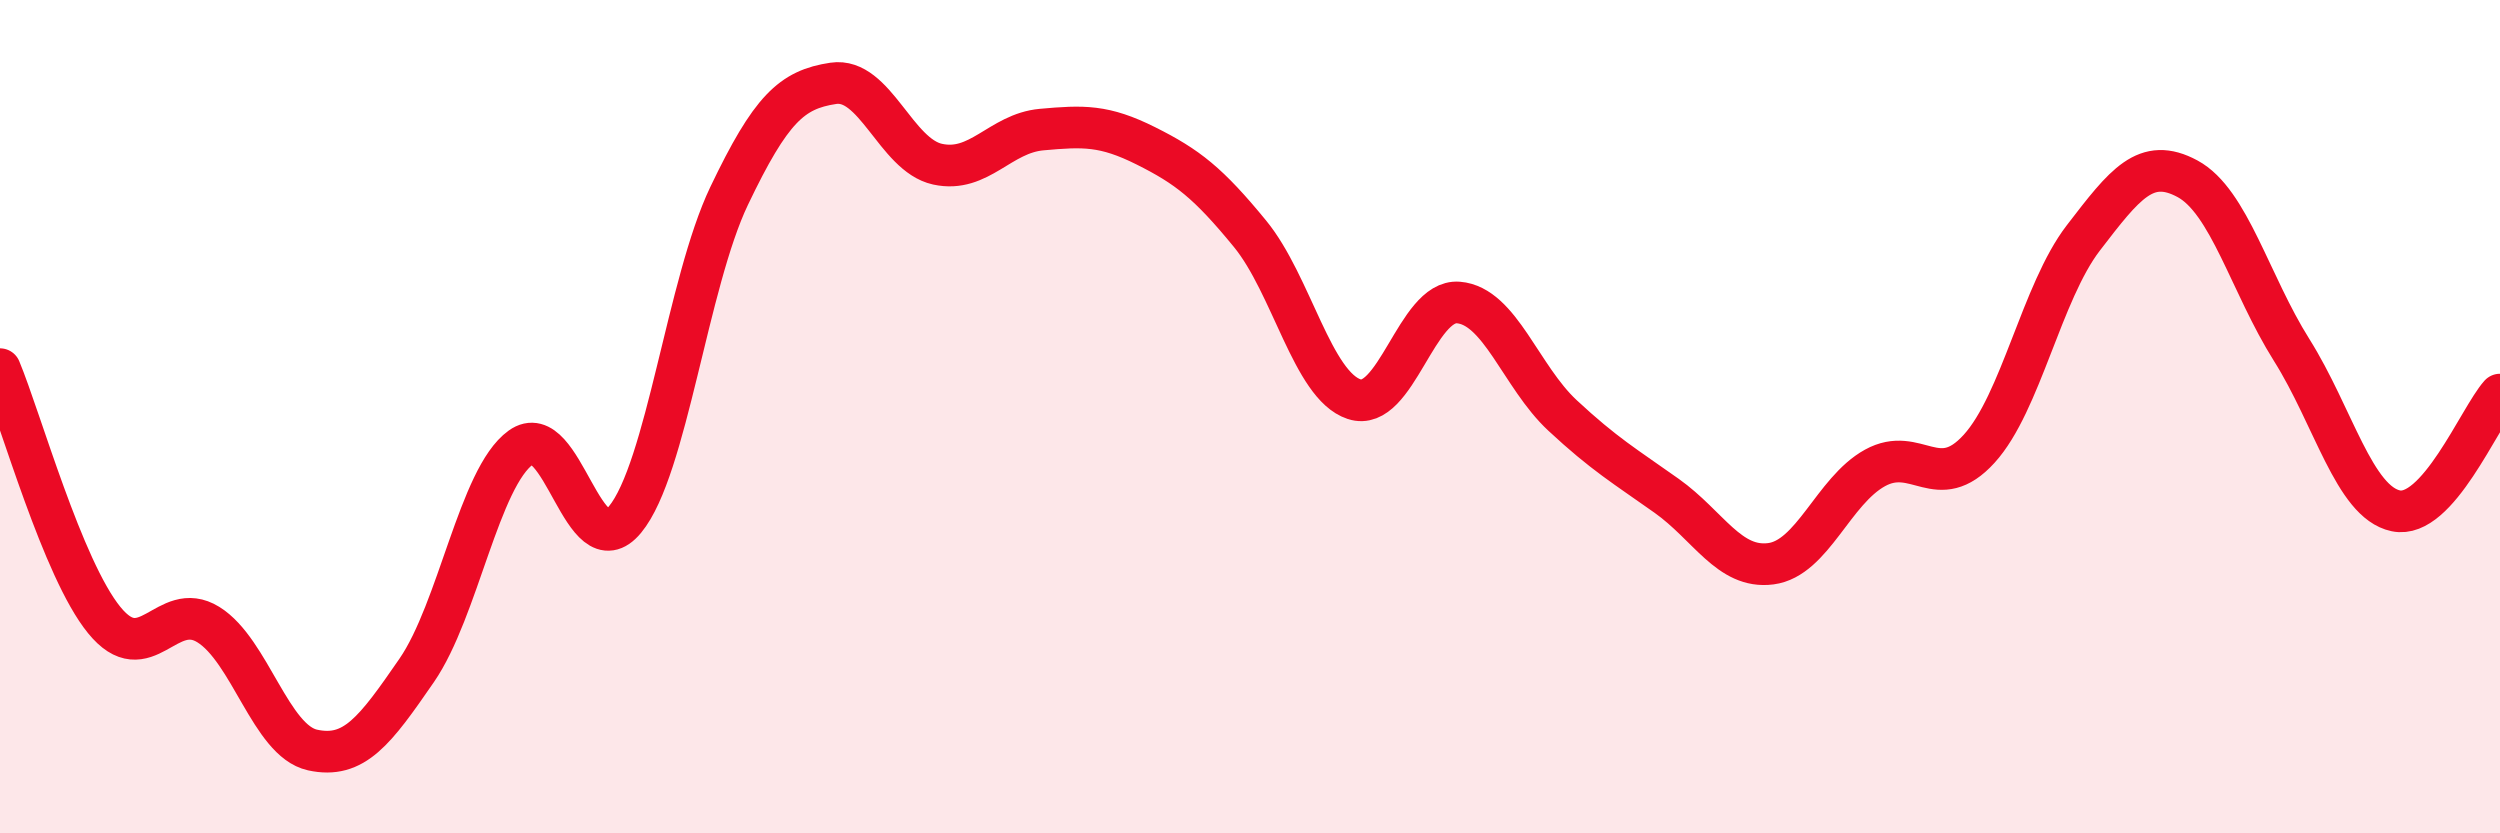 
    <svg width="60" height="20" viewBox="0 0 60 20" xmlns="http://www.w3.org/2000/svg">
      <path
        d="M 0,8.86 C 0.5,10.06 1.5,13.65 2.5,14.88 C 3.5,16.11 4,14.37 5,14.99 C 6,15.61 6.5,17.78 7.5,18 C 8.5,18.22 9,17.54 10,16.09 C 11,14.64 11.5,11.46 12.5,10.74 C 13.5,10.02 14,13.68 15,12.47 C 16,11.26 16.5,6.79 17.5,4.7 C 18.5,2.61 19,2.15 20,2 C 21,1.85 21.5,3.72 22.5,3.94 C 23.5,4.16 24,3.2 25,3.11 C 26,3.02 26.5,3 27.5,3.5 C 28.5,4 29,4.39 30,5.61 C 31,6.83 31.5,9.25 32.5,9.58 C 33.5,9.91 34,7.18 35,7.26 C 36,7.34 36.5,9.04 37.5,9.97 C 38.5,10.9 39,11.19 40,11.9 C 41,12.61 41.5,13.66 42.5,13.53 C 43.5,13.4 44,11.78 45,11.23 C 46,10.68 46.5,11.87 47.5,10.77 C 48.5,9.67 49,7.01 50,5.71 C 51,4.41 51.5,3.75 52.5,4.29 C 53.5,4.83 54,6.81 55,8.4 C 56,9.99 56.5,12.05 57.5,12.26 C 58.5,12.47 59.5,10.03 60,9.47L60 20L0 20Z"
        fill="#EB0A25"
        opacity="0.1"
        stroke-linecap="round"
        stroke-linejoin="round"
      />
      <path
        d="M 0,8.86 C 0.5,10.06 1.5,13.65 2.5,14.88 C 3.5,16.11 4,14.37 5,14.99 C 6,15.61 6.5,17.78 7.5,18 C 8.5,18.22 9,17.54 10,16.09 C 11,14.64 11.5,11.46 12.5,10.74 C 13.5,10.02 14,13.68 15,12.47 C 16,11.26 16.5,6.79 17.5,4.7 C 18.5,2.61 19,2.15 20,2 C 21,1.85 21.5,3.72 22.5,3.94 C 23.5,4.16 24,3.2 25,3.11 C 26,3.02 26.5,3 27.5,3.5 C 28.5,4 29,4.39 30,5.61 C 31,6.83 31.5,9.25 32.5,9.58 C 33.5,9.91 34,7.18 35,7.26 C 36,7.34 36.5,9.04 37.5,9.97 C 38.5,10.9 39,11.19 40,11.9 C 41,12.61 41.5,13.66 42.5,13.53 C 43.5,13.4 44,11.78 45,11.23 C 46,10.68 46.5,11.87 47.5,10.77 C 48.5,9.67 49,7.01 50,5.71 C 51,4.41 51.5,3.75 52.5,4.29 C 53.5,4.83 54,6.81 55,8.4 C 56,9.99 56.5,12.05 57.5,12.26 C 58.5,12.47 59.5,10.03 60,9.47"
        stroke="#EB0A25"
        stroke-width="1"
        fill="none"
        stroke-linecap="round"
        stroke-linejoin="round"
      />
    </svg>
  